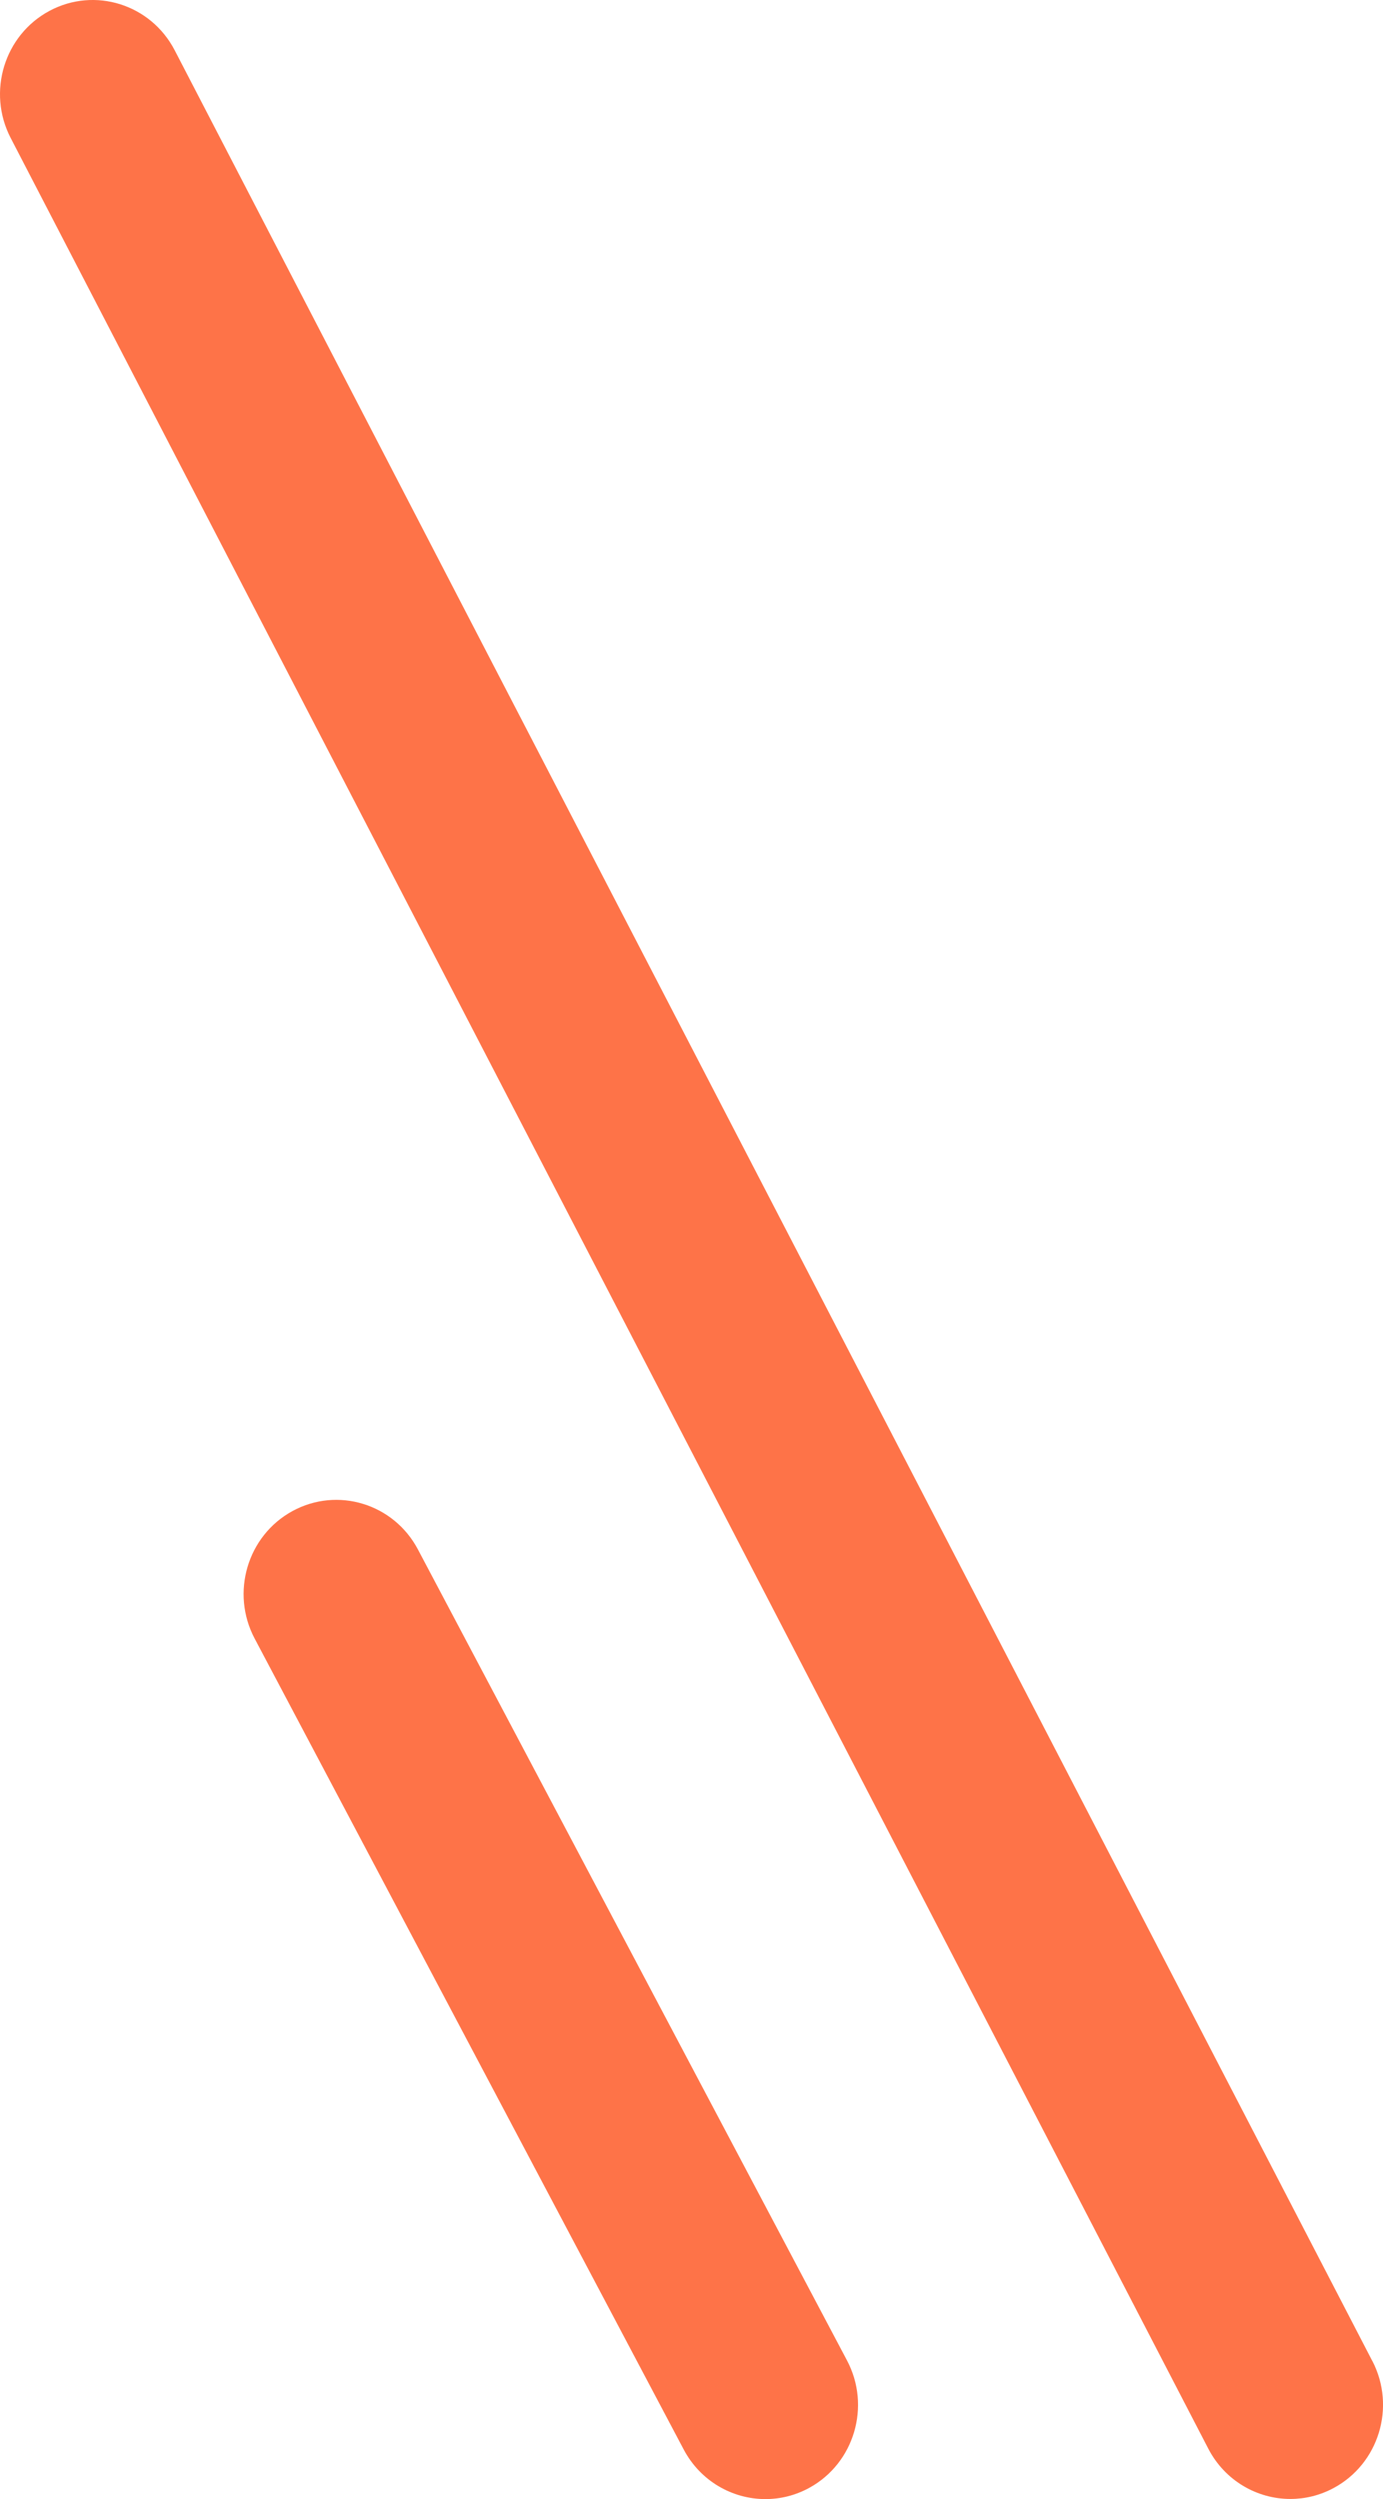 <?xml version="1.0" encoding="UTF-8"?> <svg xmlns="http://www.w3.org/2000/svg" id="_レイヤー_11" viewBox="0 0 52 94"> <defs> <style>.cls-1{fill:#fe7348;}</style> </defs> <path class="cls-1" d="M51.598,88.804L6.569,1.892C5.672.162,3.565-.503,1.862.408.159,1.319-.495,3.461.402,5.191l45.029,86.911c.624,1.204,1.834,1.892,3.087,1.892.547,0,1.103-.131,1.621-.409,1.703-.911,2.357-3.052,1.46-4.783Z"></path> <path class="cls-1" d="M15.714,58.28c-.91-1.723-3.024-2.369-4.719-1.443-1.695.926-2.331,3.073-1.42,4.795l16.132,30.502c.629,1.189,1.831,1.865,3.073,1.865.557,0,1.122-.136,1.646-.422,1.695-.926,2.331-3.073,1.42-4.795l-16.132-30.502Z"></path> </svg> 